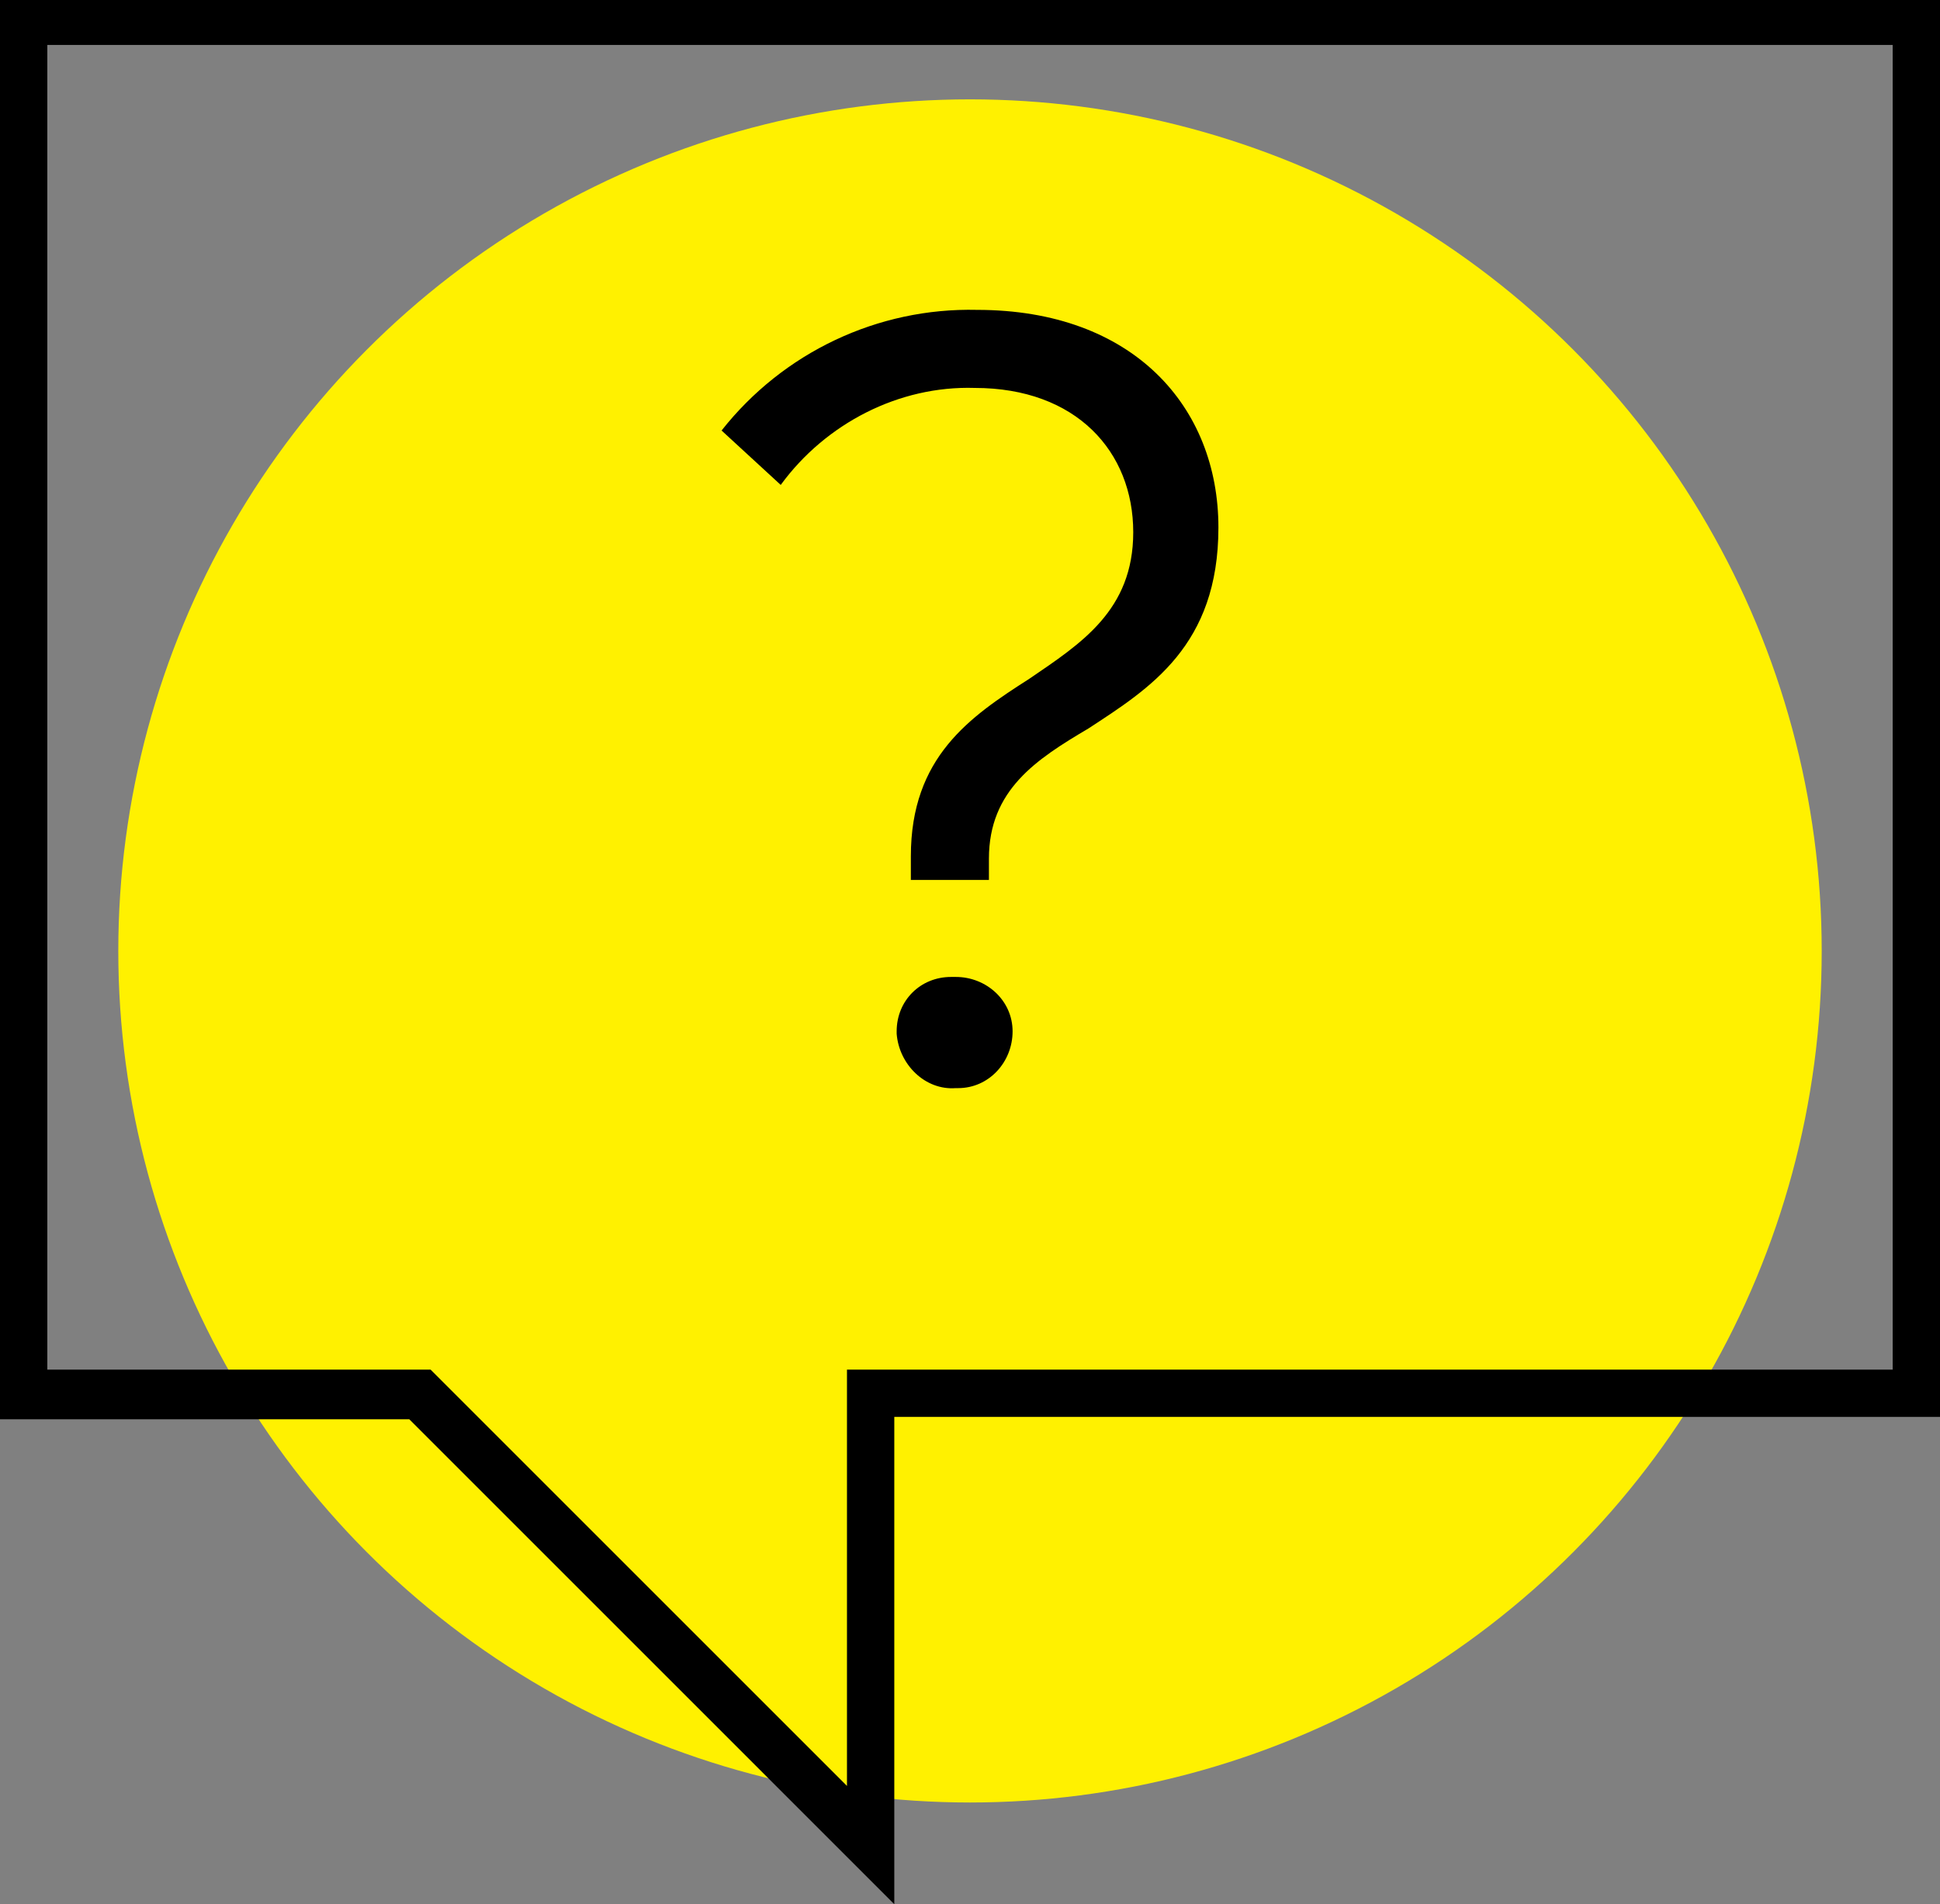 <?xml version="1.0" encoding="utf-8"?>
<!-- Generator: Adobe Illustrator 26.0.1, SVG Export Plug-In . SVG Version: 6.00 Build 0)  -->
<svg version="1.1" id="Ebene_1" xmlns="http://www.w3.org/2000/svg" xmlns:xlink="http://www.w3.org/1999/xlink" x="0px" y="0px"
	 viewBox="0 0 82 80.5" style="enable-background:new 0 0 82 80.5;" xml:space="preserve">
<rect x="0" y="0" width="82" height="80.5" fill="#808080" stroke="none"/>
<style type="text/css">
	.st0{fill:#FFF100;}
	.st1{fill-rule:evenodd;clip-rule:evenodd;}
</style>
<circle class="st0" cx="41" cy="40.2" r="36"/>
<path class="st1" d="M82,0H0v60h17.3l20.5,20.5V59.9H82V0z M2,57.9v-56h78v56H35.8v17.6L18.2,57.9H2z M41.8,36.3v0.9h-3.3v-1
	c0-4.2,2.5-5.9,5-7.5c2.2-1.5,4.4-2.9,4.4-6.2c0-3.4-2.4-6.1-6.7-6.1c-3.2-0.1-6.3,1.5-8.2,4.1l-2.5-2.3c2.6-3.3,6.6-5.2,10.8-5.1
	c6.6,0,10.2,4.1,10.2,9.2c0,5-2.9,6.8-5.5,8.5C43.8,32.1,41.8,33.4,41.8,36.3z M42.8,43.6c0,1.3-1,2.4-2.3,2.4c0,0,0,0-0.1,0
	c-1.3,0.1-2.4-1-2.5-2.3c0,0,0-0.1,0-0.1c0-1.3,1-2.3,2.3-2.3c0.1,0,0.1,0,0.2,0C41.7,41.3,42.8,42.3,42.8,43.6
	C42.8,43.6,42.8,43.6,42.8,43.6z"/>
</svg>
